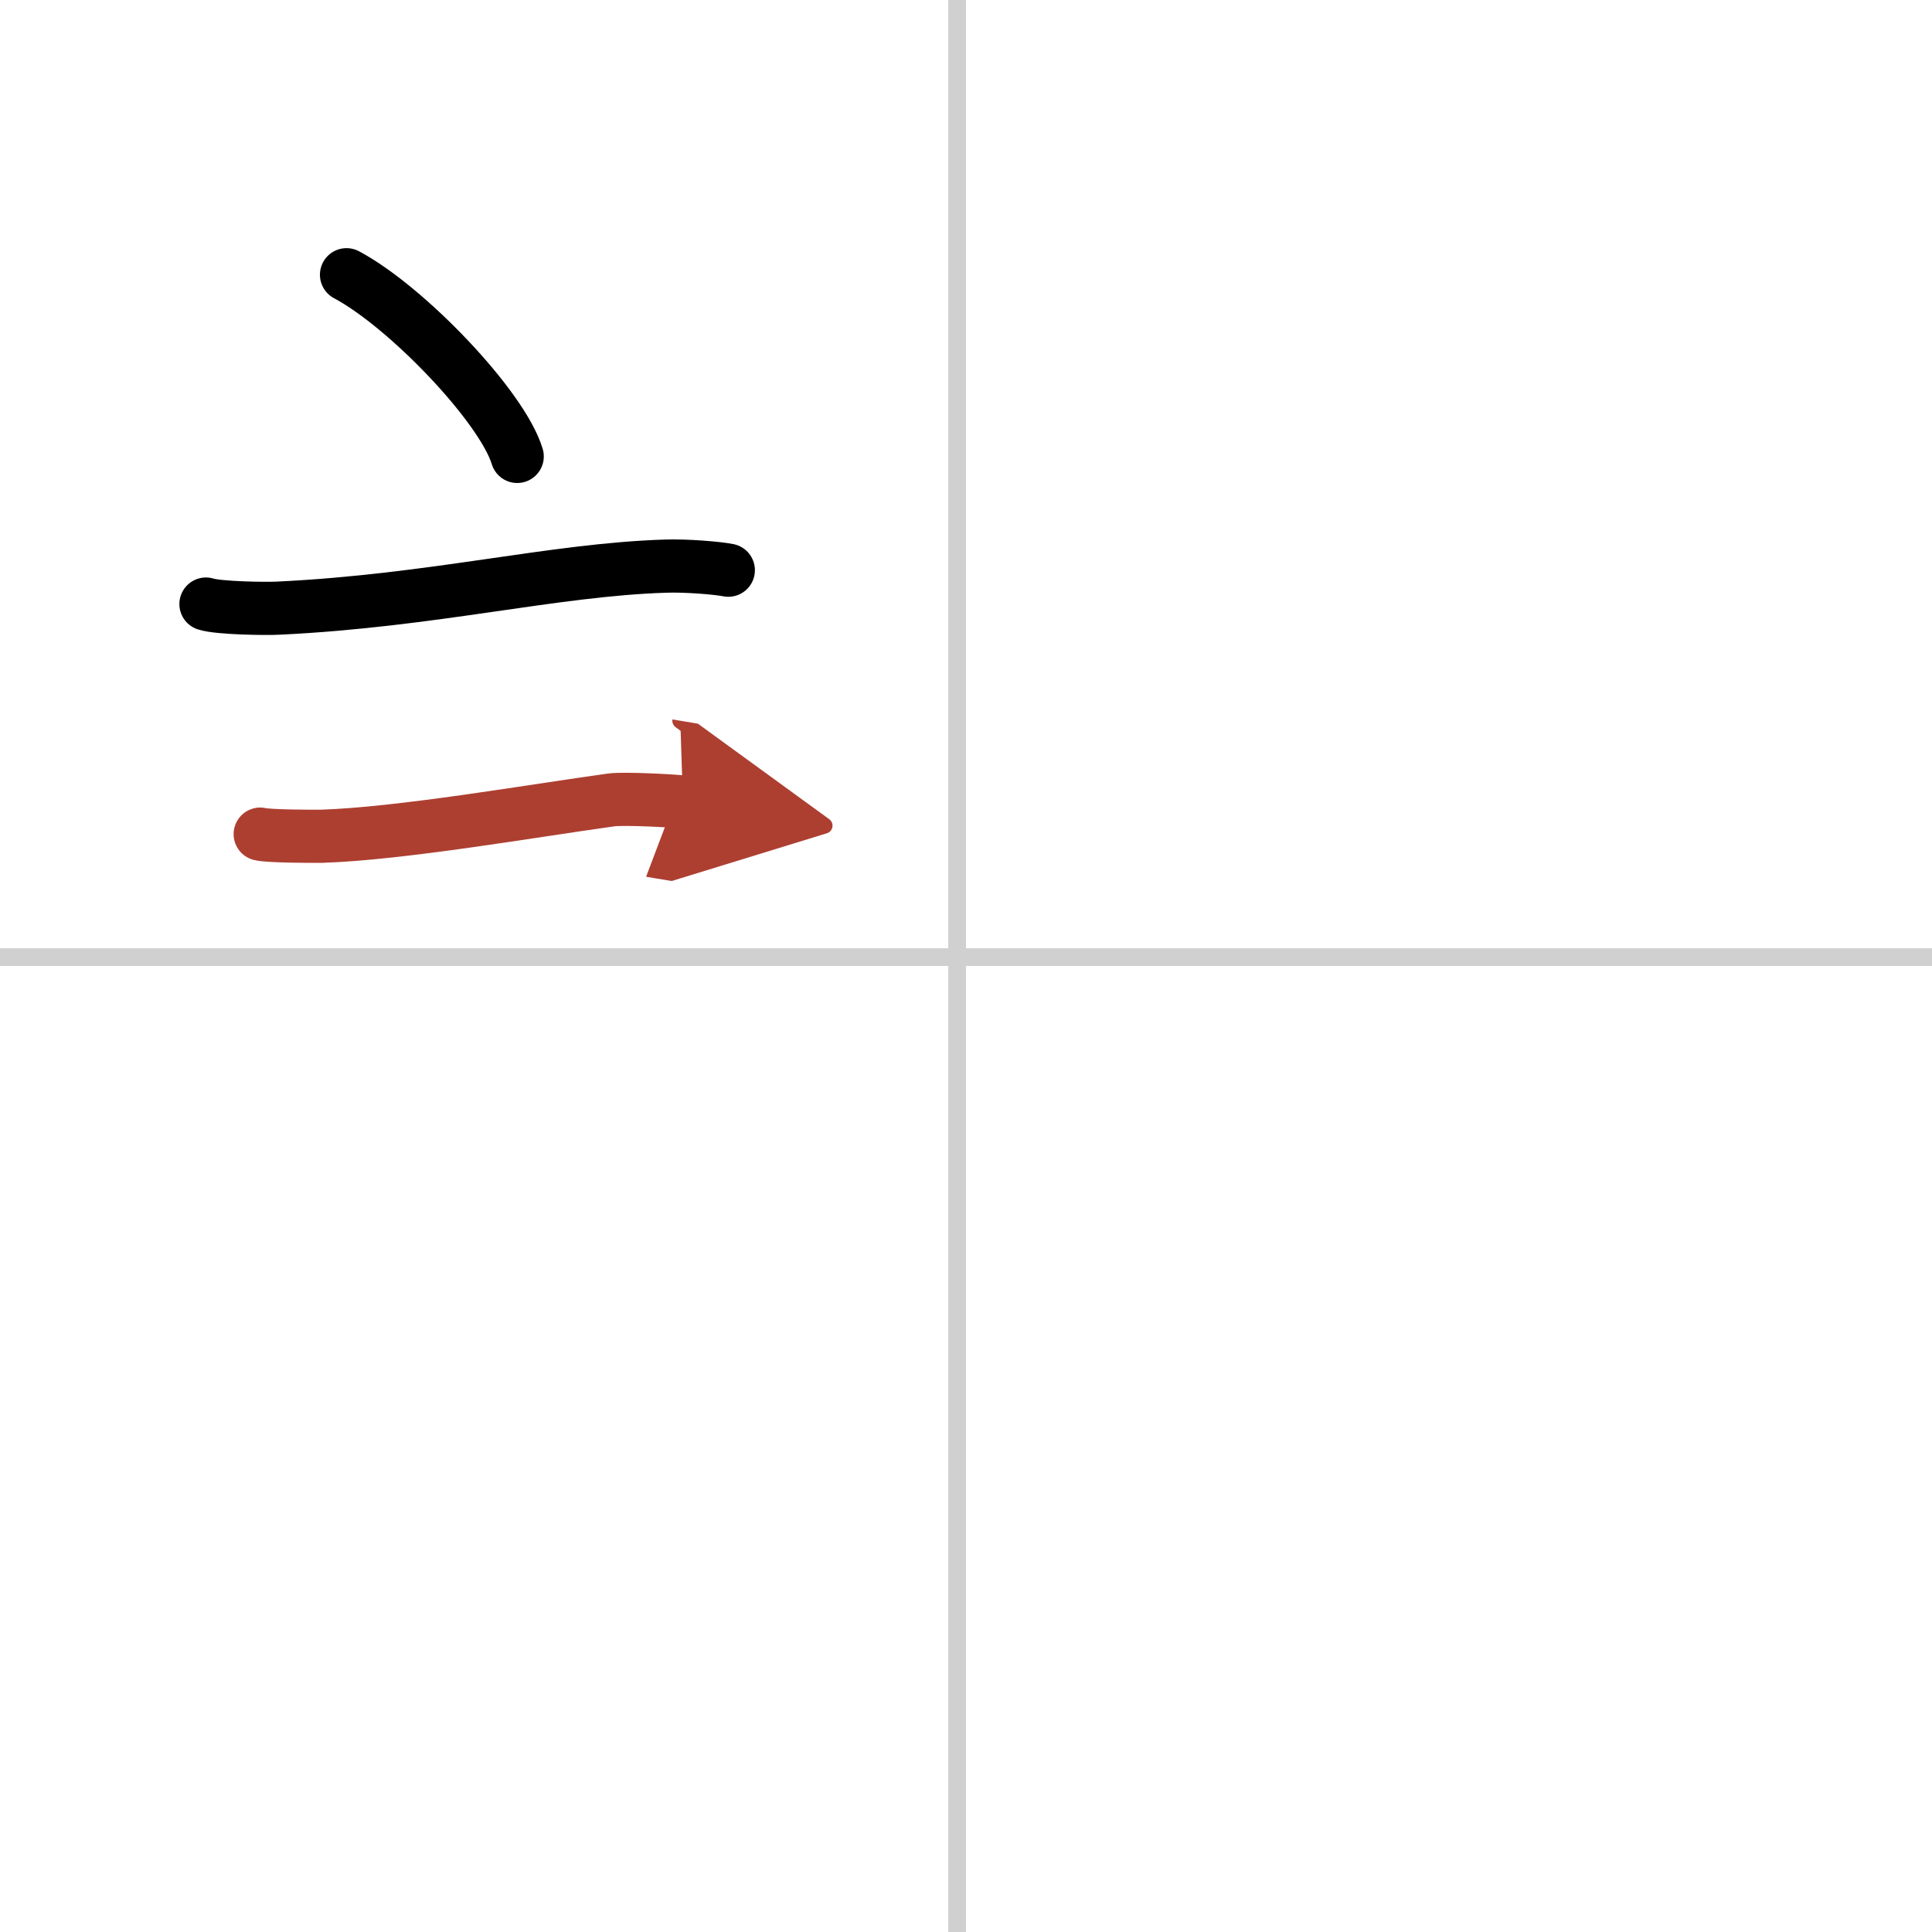 <svg width="400" height="400" viewBox="0 0 109 109" xmlns="http://www.w3.org/2000/svg"><defs><marker id="a" markerWidth="4" orient="auto" refX="1" refY="5" viewBox="0 0 10 10"><polyline points="0 0 10 5 0 10 1 5" fill="#ad3f31" stroke="#ad3f31"/></marker></defs><g fill="none" stroke="#000" stroke-linecap="round" stroke-linejoin="round" stroke-width="3"><rect width="100%" height="100%" fill="#fff" stroke="#fff"/><line x1="54" x2="54" y2="109" stroke="#d0d0d0" stroke-width="1"/><line x2="109" y1="54" y2="54" stroke="#d0d0d0" stroke-width="1"/><path d="m19.55 15.5c3.4 1.81 8.78 7.44 9.63 10.25"/><path d="m11.62 34.08c0.71 0.23 3.4 0.27 4.1 0.23 8.73-0.42 15.48-2.17 21.83-2.37 1.18-0.04 2.95 0.11 3.54 0.23"/><path d="m14.68 47.06c0.43 0.12 3.04 0.13 3.47 0.12 4.44-0.14 11.86-1.43 16.34-2.05 0.7-0.1 3.68 0.06 4.04 0.12" marker-end="url(#a)" stroke="#ad3f31"/></g></svg>
